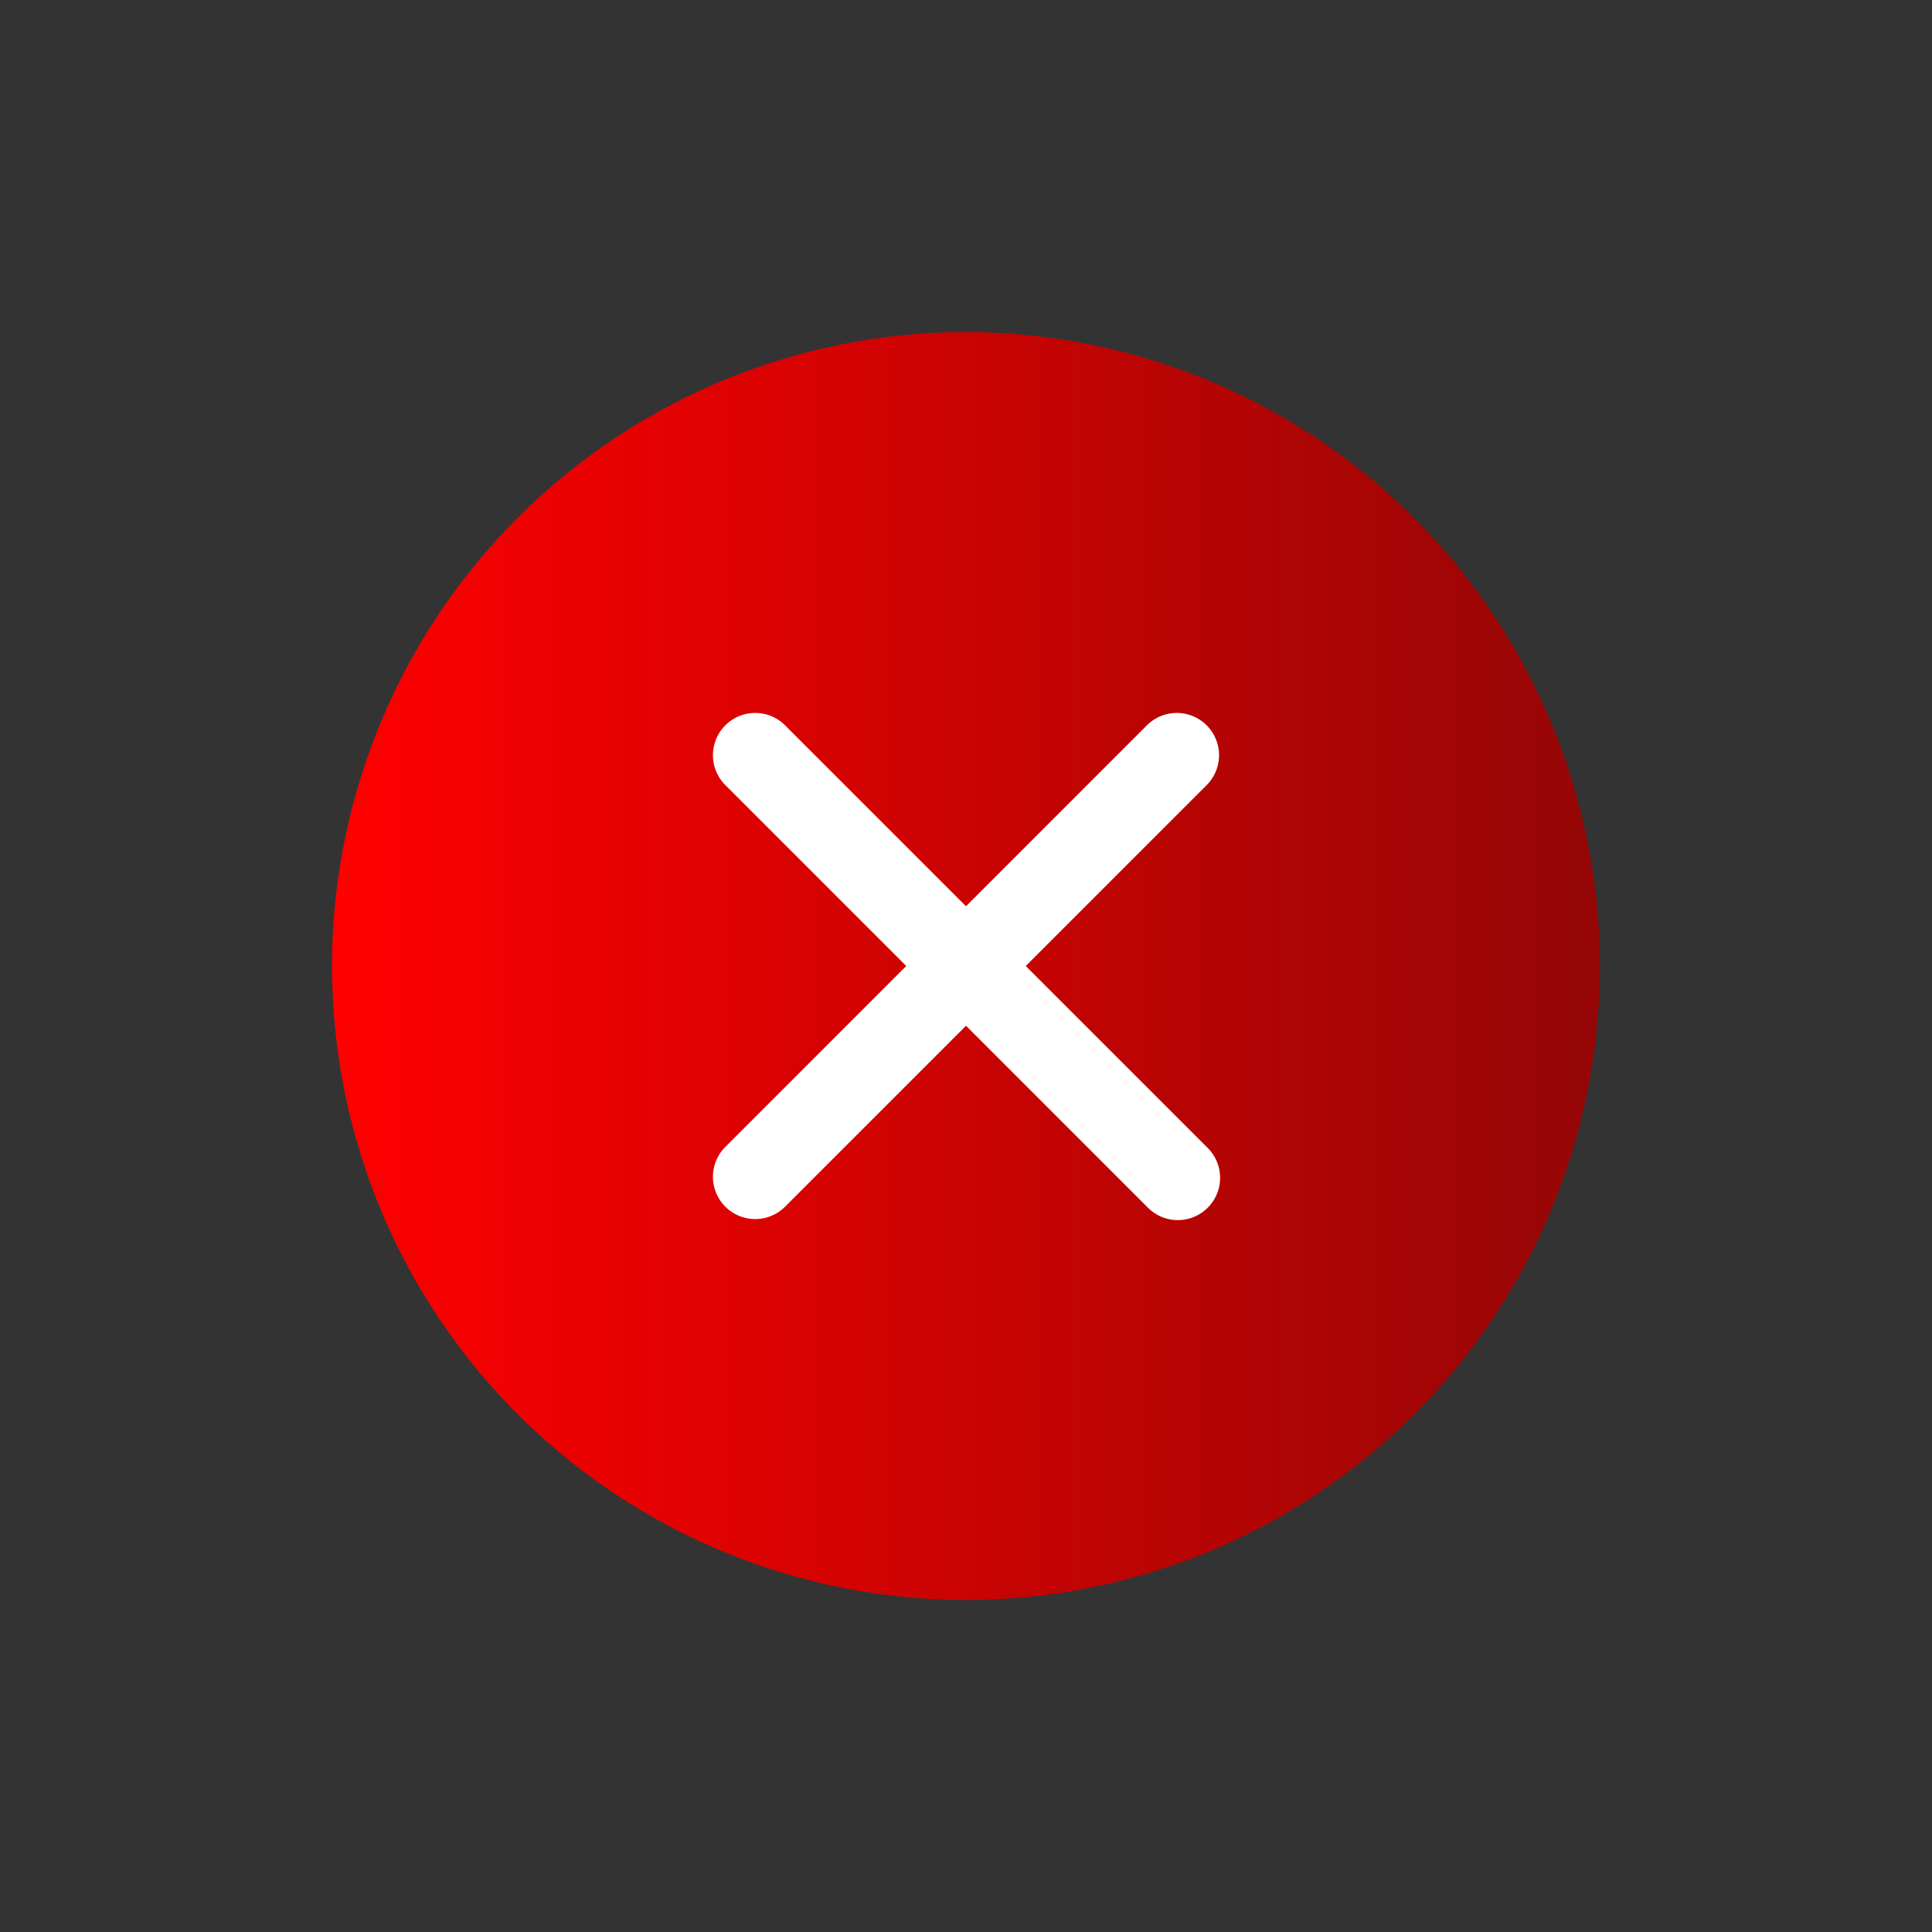 <?xml version="1.0" encoding="UTF-8"?>
<svg xmlns="http://www.w3.org/2000/svg" xmlns:xlink="http://www.w3.org/1999/xlink" version="1.1" width="512" height="512" x="0" y="0" viewBox="0 0 32 32" style="enable-background:new 0 0 512 512" xml:space="preserve" class="">
  <rect x="0" y="0" width="32" height="32" fill="#333333" stroke="none"/>
  <circle r="16" cx="16" cy="16" fill="#ffffff" shape="circle" transform="matrix(0.56,0,0,0.56,7.04,7.04)"></circle>
  <g transform="matrix(0.7,0,0,0.7,4.8,4.8)">
    <linearGradient id="a" x1="1" x2="31" y1="16" y2="16" gradientUnits="userSpaceOnUse">
      <stop stop-opacity="1" stop-color="#FF0000" offset="0"></stop>
      <stop stop-opacity="1" stop-color="#950606" offset="1"></stop>
    </linearGradient>
    <path fill="url(#a)" d="M16 1a15 15 0 1 0 15 15A15.017 15.017 0 0 0 16 1zm5.707 19.293a1 1 0 1 1-1.414 1.414L16 17.414l-4.293 4.293a1 1 0 0 1-1.414-1.414L14.586 16l-4.293-4.293a1 1 0 0 1 1.414-1.414L16 14.586l4.293-4.293a1 1 0 0 1 1.414 1.414L17.414 16z" data-name="Layer 3" opacity="1" data-original="url(#a)" class=""></path>
  </g>
</svg>

